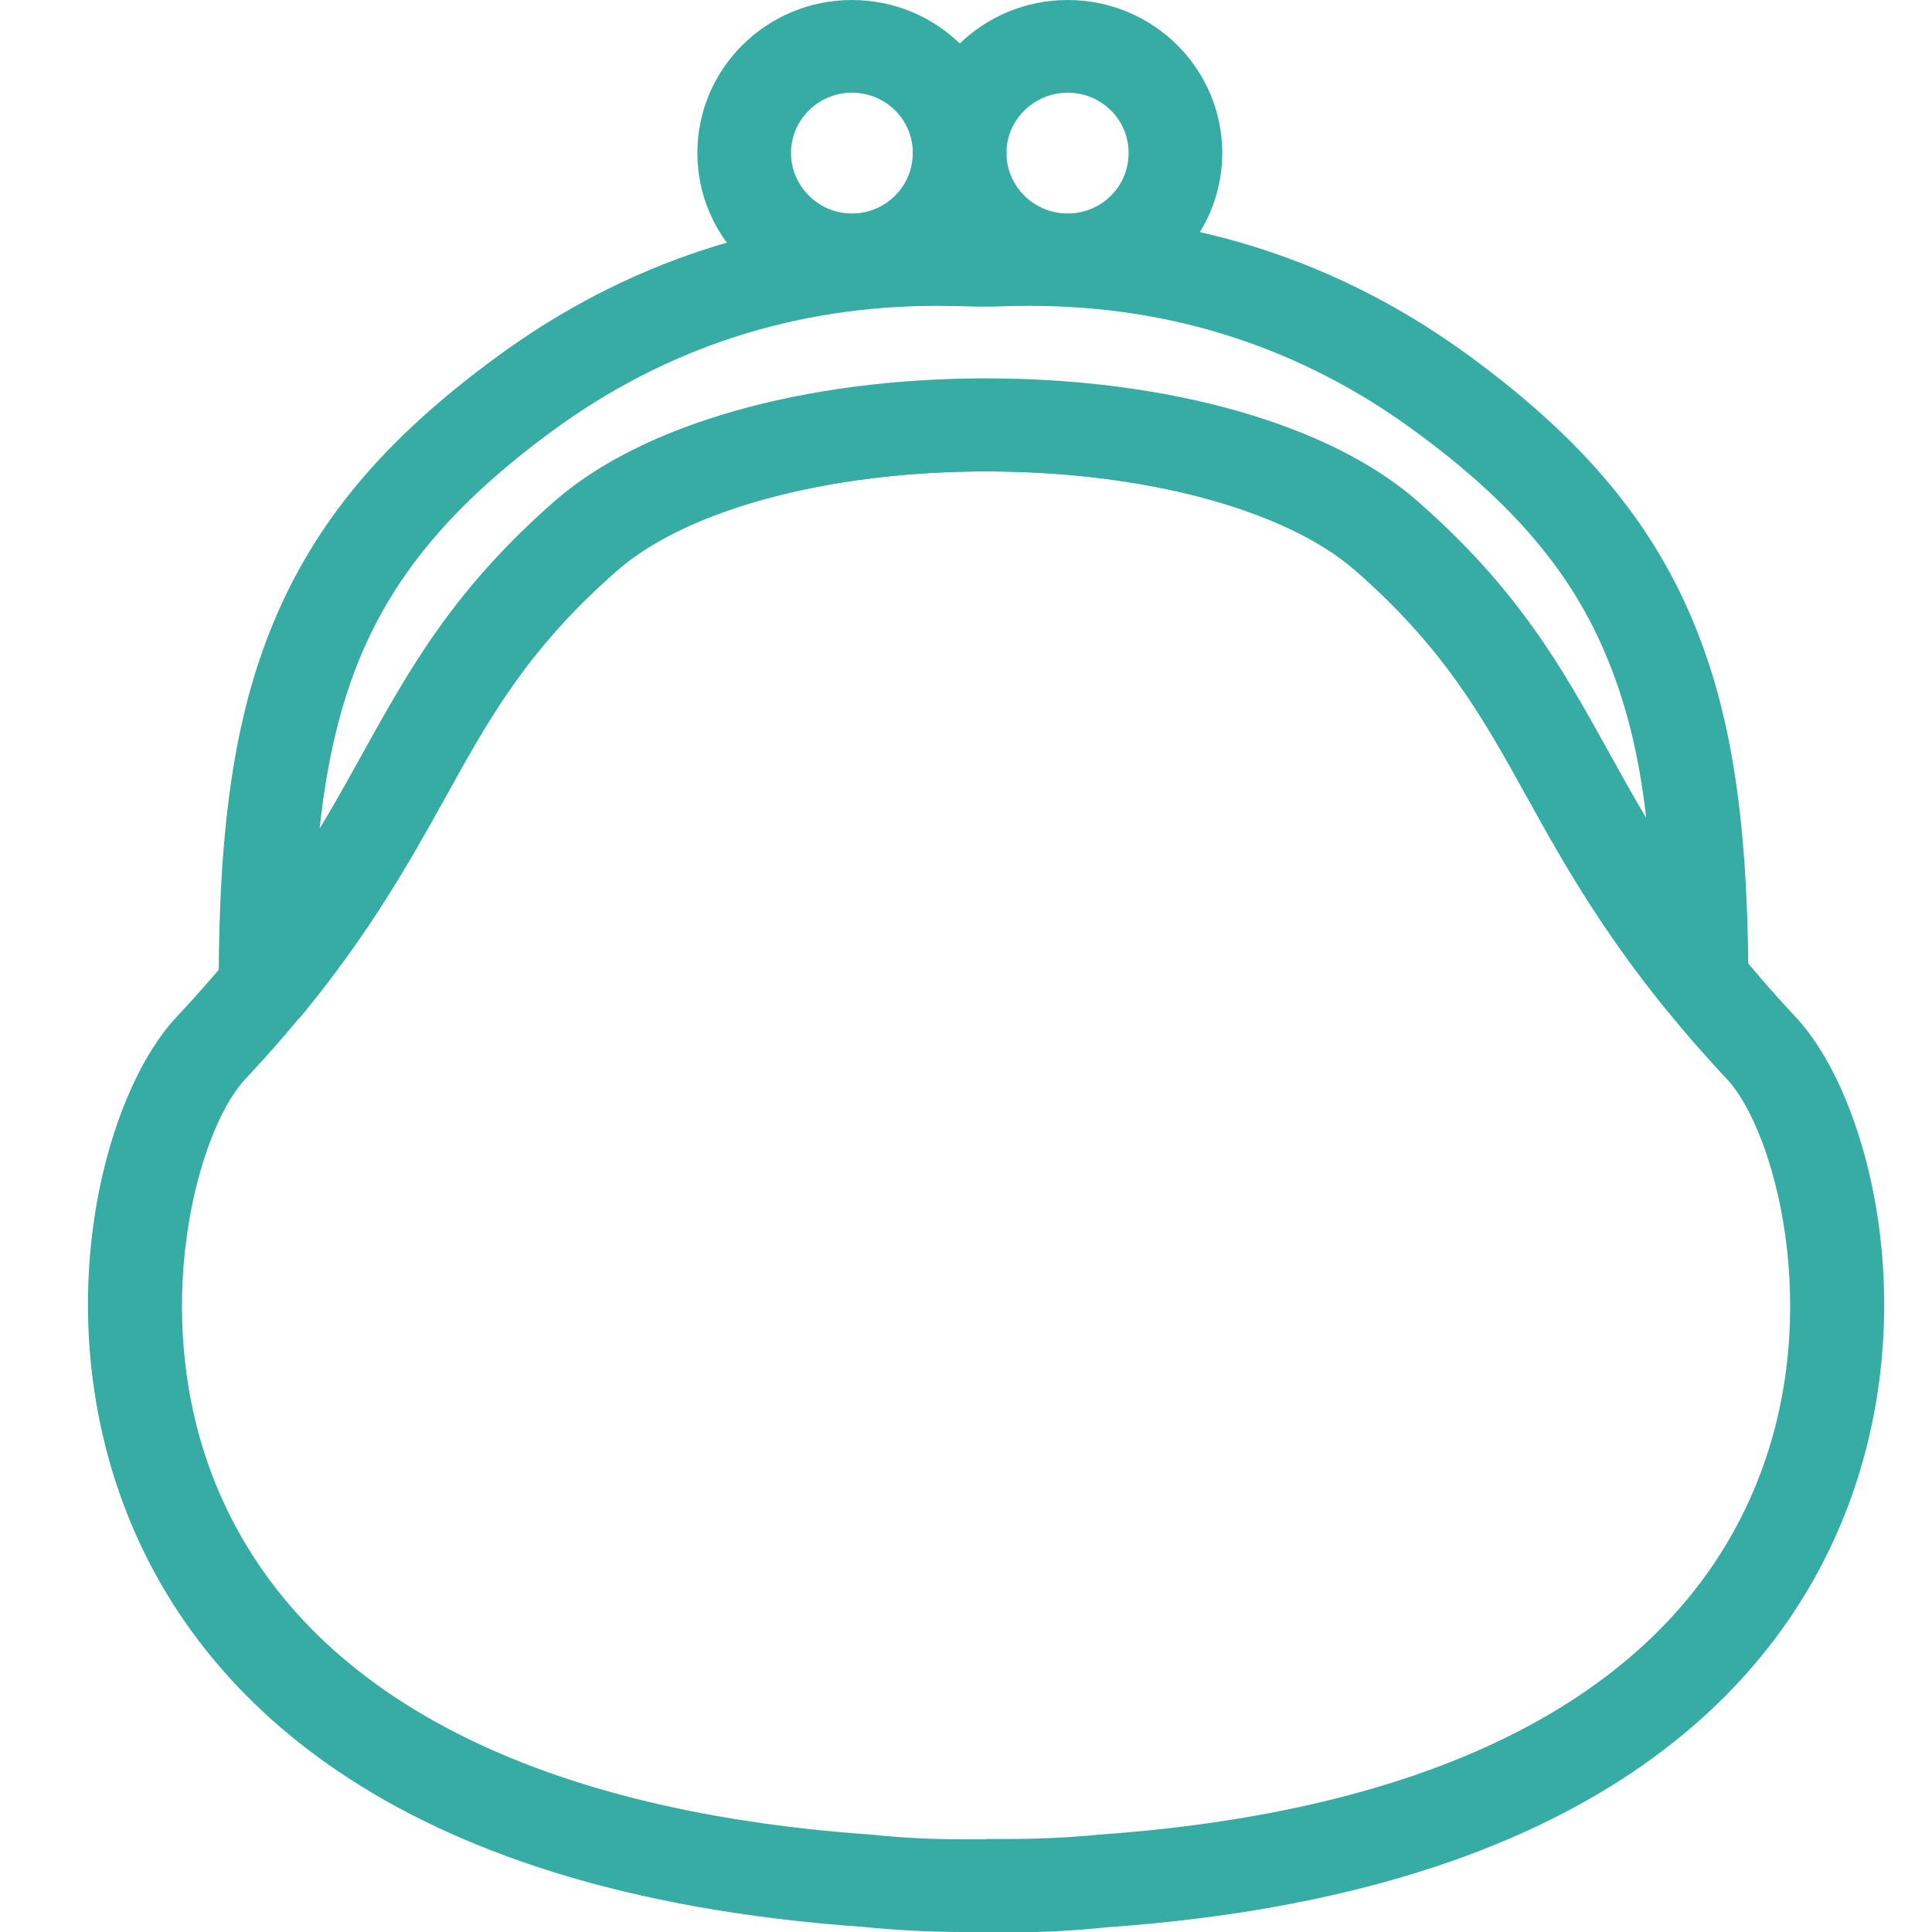 <svg width="44" height="44" viewBox="0 0 44 44" fill="none" xmlns="http://www.w3.org/2000/svg">
<mask id="mask0_4016_8557" style="mask-type:alpha" maskUnits="userSpaceOnUse" x="0" y="0" width="44" height="44">
<rect width="44" height="44" fill="#D9D9D9"/>
</mask>
<g mask="url(#mask0_4016_8557)">
</g>
<g clip-path="url(#clip0_4016_8557)">
<path d="M6.043 23.5C5.927 23.5 5.802 23.483 5.686 23.442C5.263 23.294 4.98 22.892 4.98 22.448C4.98 18.761 5.354 16.297 6.218 14.202C7.181 11.878 8.75 10.005 11.307 8.132C14.254 5.964 17.633 4.863 21.328 4.863C21.693 4.863 22 4.871 22.249 4.88H22.415H22.515C22.797 4.871 23.113 4.863 23.478 4.863C27.181 4.863 30.552 5.964 33.499 8.132C36.056 10.013 37.625 11.886 38.58 14.202C39.418 16.231 39.792 18.605 39.817 22.112C39.825 22.177 39.833 22.235 39.833 22.301C39.833 22.884 39.352 23.352 38.771 23.352H38.754C38.439 23.352 38.132 23.212 37.924 22.958C36.421 21.102 35.55 19.533 34.777 18.145C33.773 16.329 32.901 14.769 30.875 12.995C29.281 11.598 26.052 10.736 22.465 10.736C18.878 10.736 15.649 11.598 14.055 12.995C12.029 14.769 11.157 16.329 10.153 18.145C9.356 19.574 8.459 21.192 6.882 23.114C6.674 23.368 6.367 23.5 6.051 23.5H6.043ZM21.328 6.966C18.098 6.966 15.151 7.927 12.577 9.816C10.352 11.451 8.999 13.044 8.193 14.991C7.745 16.083 7.446 17.323 7.28 18.867C7.646 18.268 7.961 17.693 8.276 17.126C9.331 15.229 10.327 13.43 12.635 11.409C14.636 9.66 18.306 8.617 22.457 8.617C26.608 8.617 30.286 9.66 32.278 11.409C34.586 13.43 35.583 15.221 36.637 17.126C36.911 17.619 37.185 18.12 37.492 18.629C37.326 17.192 37.036 16.034 36.604 14.991C35.807 13.044 34.454 11.451 32.22 9.816C29.646 7.927 26.699 6.966 23.47 6.966C23.129 6.966 22.847 6.974 22.614 6.982H22.407H22.208C21.934 6.974 21.651 6.966 21.311 6.966H21.328Z" fill="#37ACA5"/>
<path d="M19.402 6.965C17.459 6.965 15.882 5.405 15.882 3.483C15.882 1.561 17.459 0 19.402 0C21.345 0 22.922 1.561 22.922 3.483C22.922 5.405 21.345 6.965 19.402 6.965ZM19.402 2.111C18.638 2.111 18.015 2.727 18.015 3.483C18.015 4.238 18.638 4.862 19.402 4.862C20.166 4.862 20.788 4.246 20.788 3.483C20.788 2.719 20.166 2.111 19.402 2.111Z" fill="#37ACA5"/>
<path d="M24.316 6.965C22.373 6.965 20.796 5.405 20.796 3.483C20.796 1.561 22.373 0 24.316 0C26.259 0 27.836 1.561 27.836 3.483C27.836 5.405 26.259 6.965 24.316 6.965ZM24.316 2.111C23.552 2.111 22.921 2.727 22.921 3.483C22.921 4.238 23.544 4.862 24.316 4.862C25.088 4.862 25.703 4.246 25.703 3.483C25.703 2.719 25.08 2.111 24.316 2.111Z" fill="#37ACA5"/>
<path d="M22.972 44H22.457H21.959C21.178 44 20.406 43.959 19.676 43.885C8.617 43.113 4.449 38.366 2.914 34.522C1.054 29.865 2.357 24.937 4.018 23.163C6.276 20.756 7.297 18.916 8.277 17.142C9.331 15.245 10.328 13.446 12.636 11.425C14.636 9.676 18.306 8.633 22.457 8.633C26.608 8.633 30.286 9.676 32.279 11.425C34.587 13.446 35.583 15.236 36.637 17.142C37.625 18.916 38.647 20.756 40.896 23.163C42.557 24.937 43.86 29.873 42.001 34.522C40.465 38.366 36.297 43.113 25.197 43.894C24.508 43.968 23.736 44.009 22.955 44.009L22.972 44ZM22.449 41.881H22.963C23.677 41.881 24.367 41.848 25.023 41.783C32.968 41.224 38.148 38.44 40.025 33.733C41.569 29.865 40.398 25.717 39.336 24.584C36.903 21.98 35.766 19.943 34.769 18.144C33.765 16.329 32.893 14.768 30.867 12.994C29.273 11.598 26.044 10.736 22.457 10.736C18.87 10.736 15.641 11.598 14.047 12.994C12.021 14.768 11.149 16.329 10.145 18.144C9.149 19.943 8.011 21.988 5.579 24.584C4.516 25.717 3.345 29.865 4.889 33.742C6.774 38.448 11.946 41.232 19.858 41.783C20.548 41.857 21.245 41.889 21.951 41.889H22.449V41.881Z" fill="#37ACA5"/>
</g>
<defs>
<clipPath id="clip0_4016_8557">
<rect width="40.93" height="44" fill="white" transform="translate(2)"/>
</clipPath>
</defs>
</svg>

